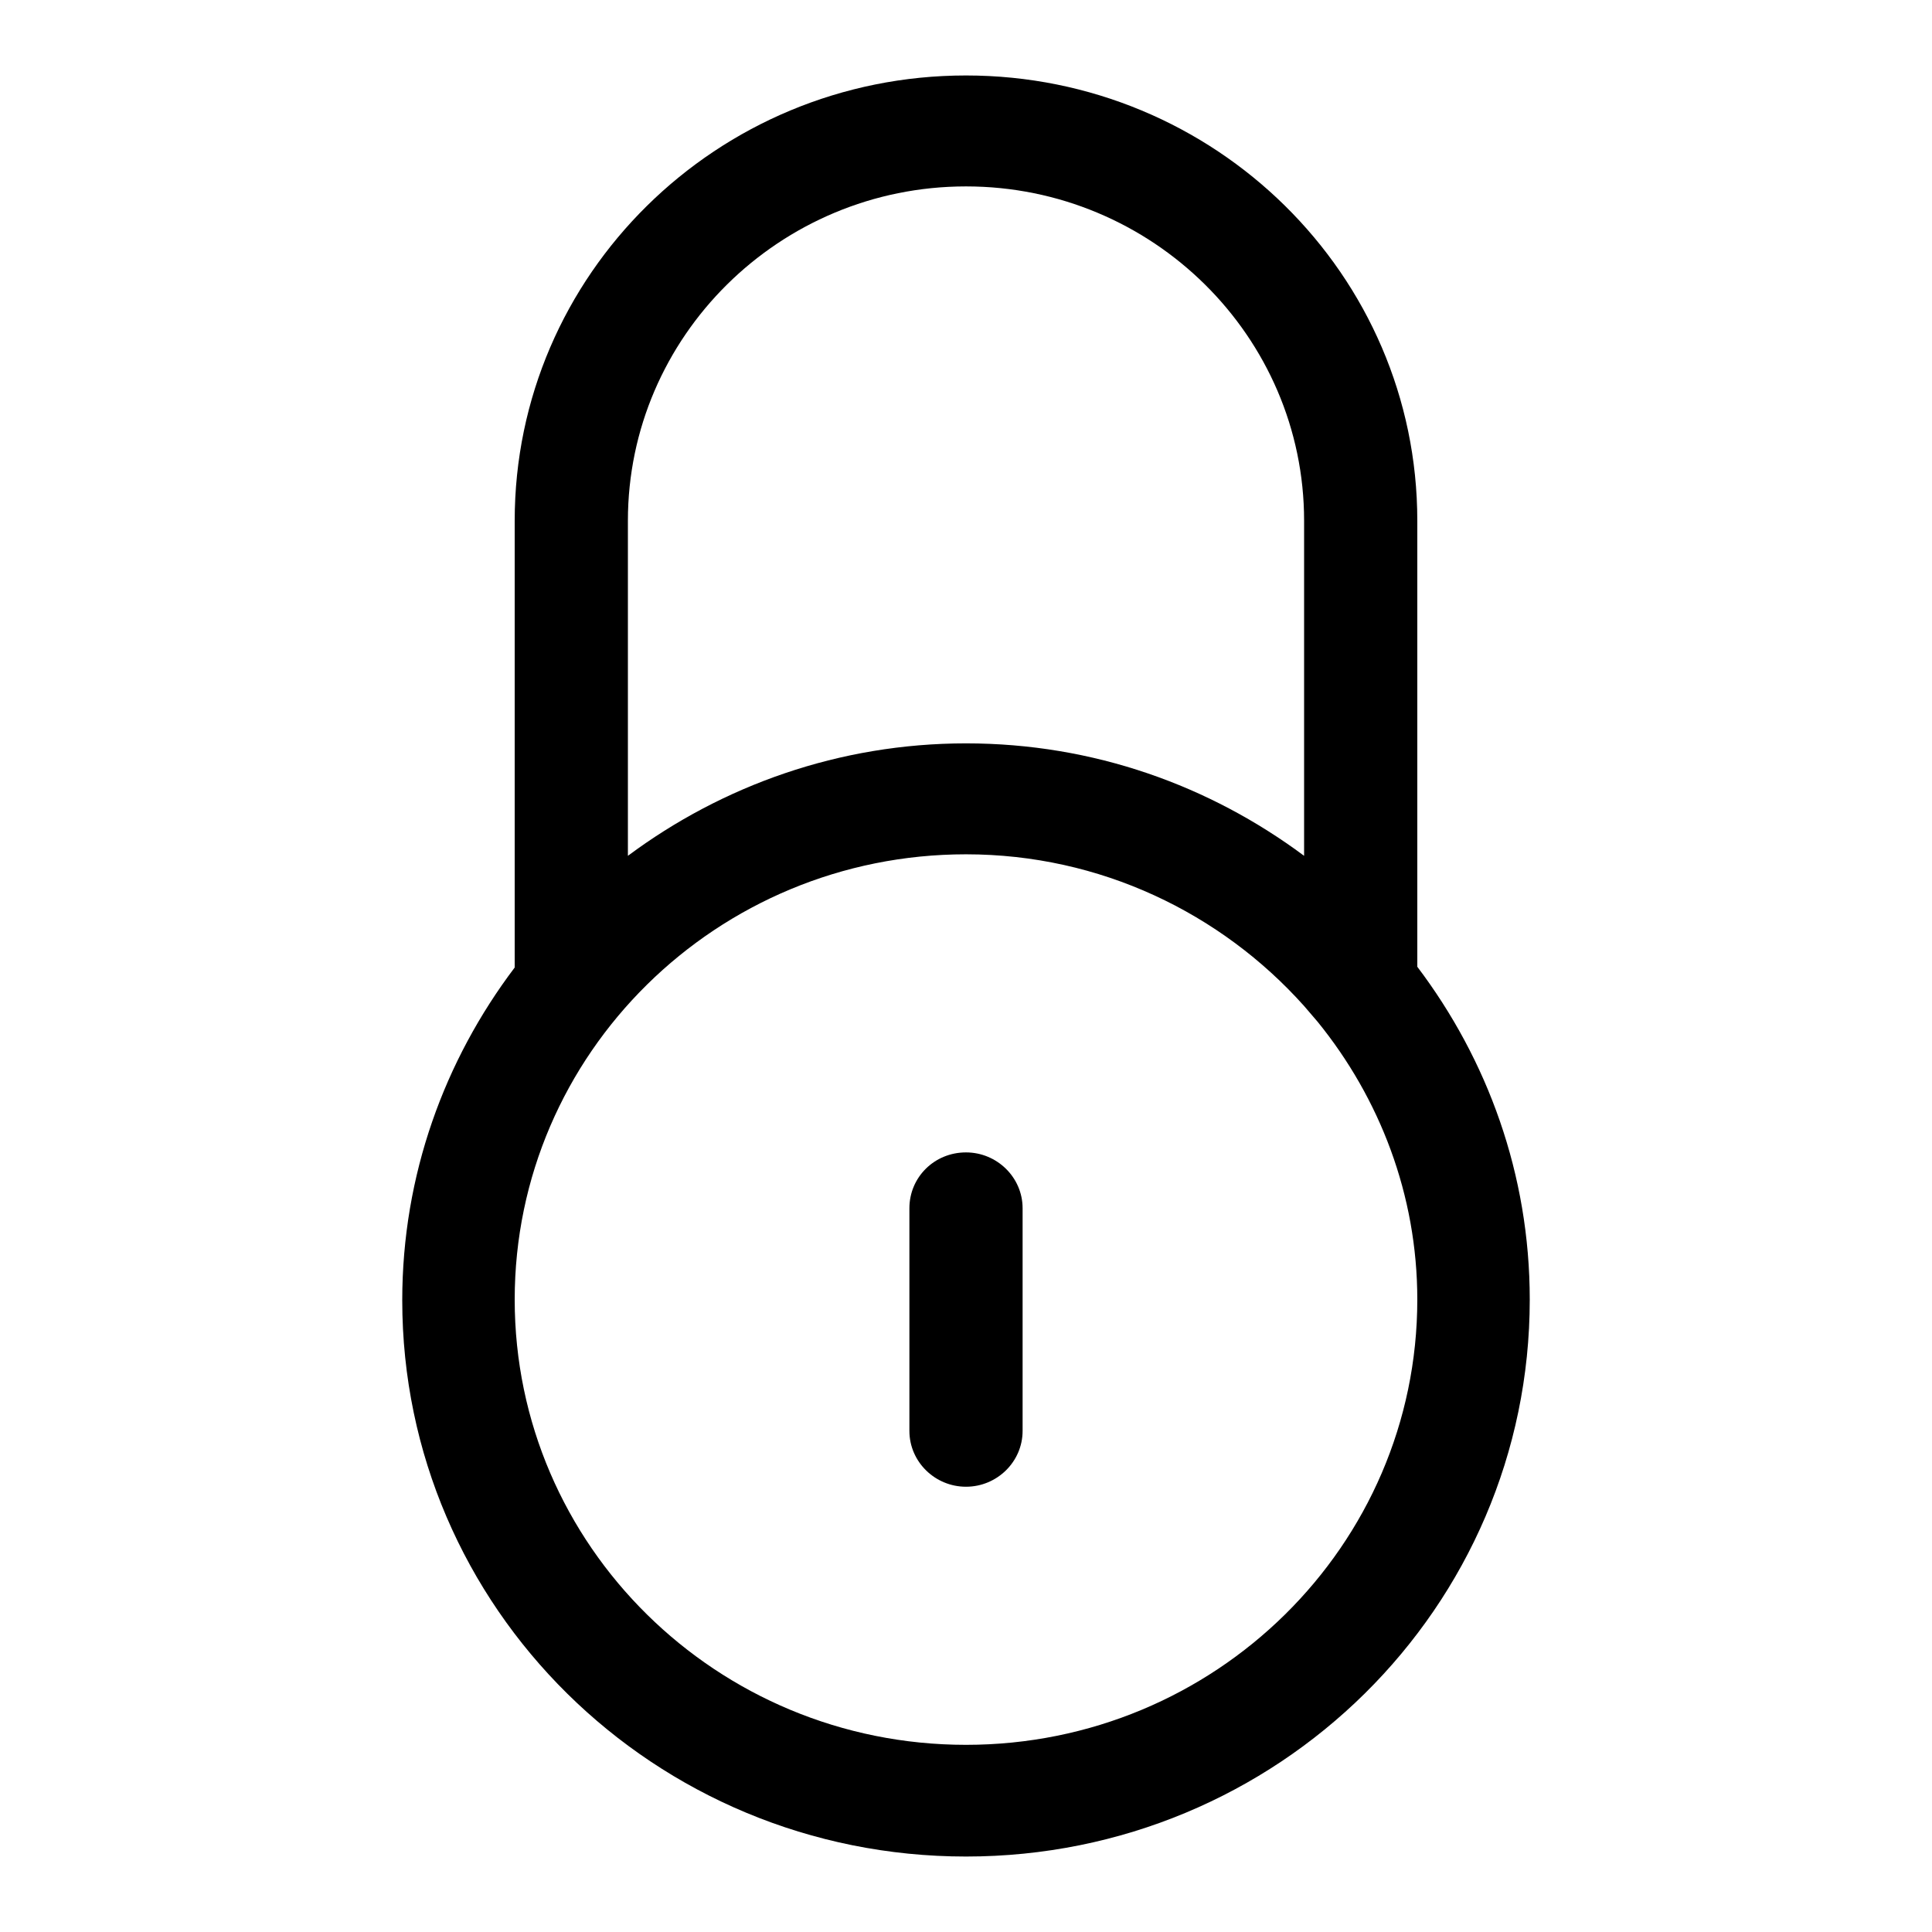 <?xml version="1.0" encoding="utf-8"?>
<!-- Svg Vector Icons : http://www.onlinewebfonts.com/icon -->
<!DOCTYPE svg PUBLIC "-//W3C//DTD SVG 1.1//EN" "http://www.w3.org/Graphics/SVG/1.1/DTD/svg11.dtd">
<svg version="1.1" xmlns="http://www.w3.org/2000/svg" xmlns:xlink="http://www.w3.org/1999/xlink" x="0px" y="0px" viewBox="0 0 256 256" enable-background="new 0 0 256 256" xml:space="preserve">
<g><g><path fill="#000000" d="M128,246c-41.3,0-74.7-33-74.7-73.7c0-16.6,5.6-31.8,14.9-44.1V69c0-32.6,26.8-59,59.8-59c33,0,59.8,26.4,59.8,59v59.1c9.3,12.3,14.9,27.5,14.9,44.1C202.7,213,169.3,246,128,246L128,246z M172.8,69c0-24.4-20.1-44.3-44.8-44.3S83.2,44.6,83.2,69v44.4c12.5-9.3,28-14.9,44.8-14.9c16.9,0,32.3,5.6,44.8,14.9V69L172.8,69z M174.6,135.4l-1.8-2.1c-11-12.3-27-20.1-44.8-20.1c-33,0-59.8,26.4-59.8,59c0,32.6,26.8,59,59.8,59c33,0,59.8-26.4,59.8-59C187.8,158.3,182.8,145.5,174.6,135.4L174.6,135.4z M128,197c-4.1,0-7.5-3.3-7.5-7.4v-29.5c0-4.1,3.3-7.4,7.5-7.4c4.1,0,7.5,3.3,7.5,7.4v29.5C135.5,193.7,132.1,197,128,197L128,197z"/></g></g>
</svg>
